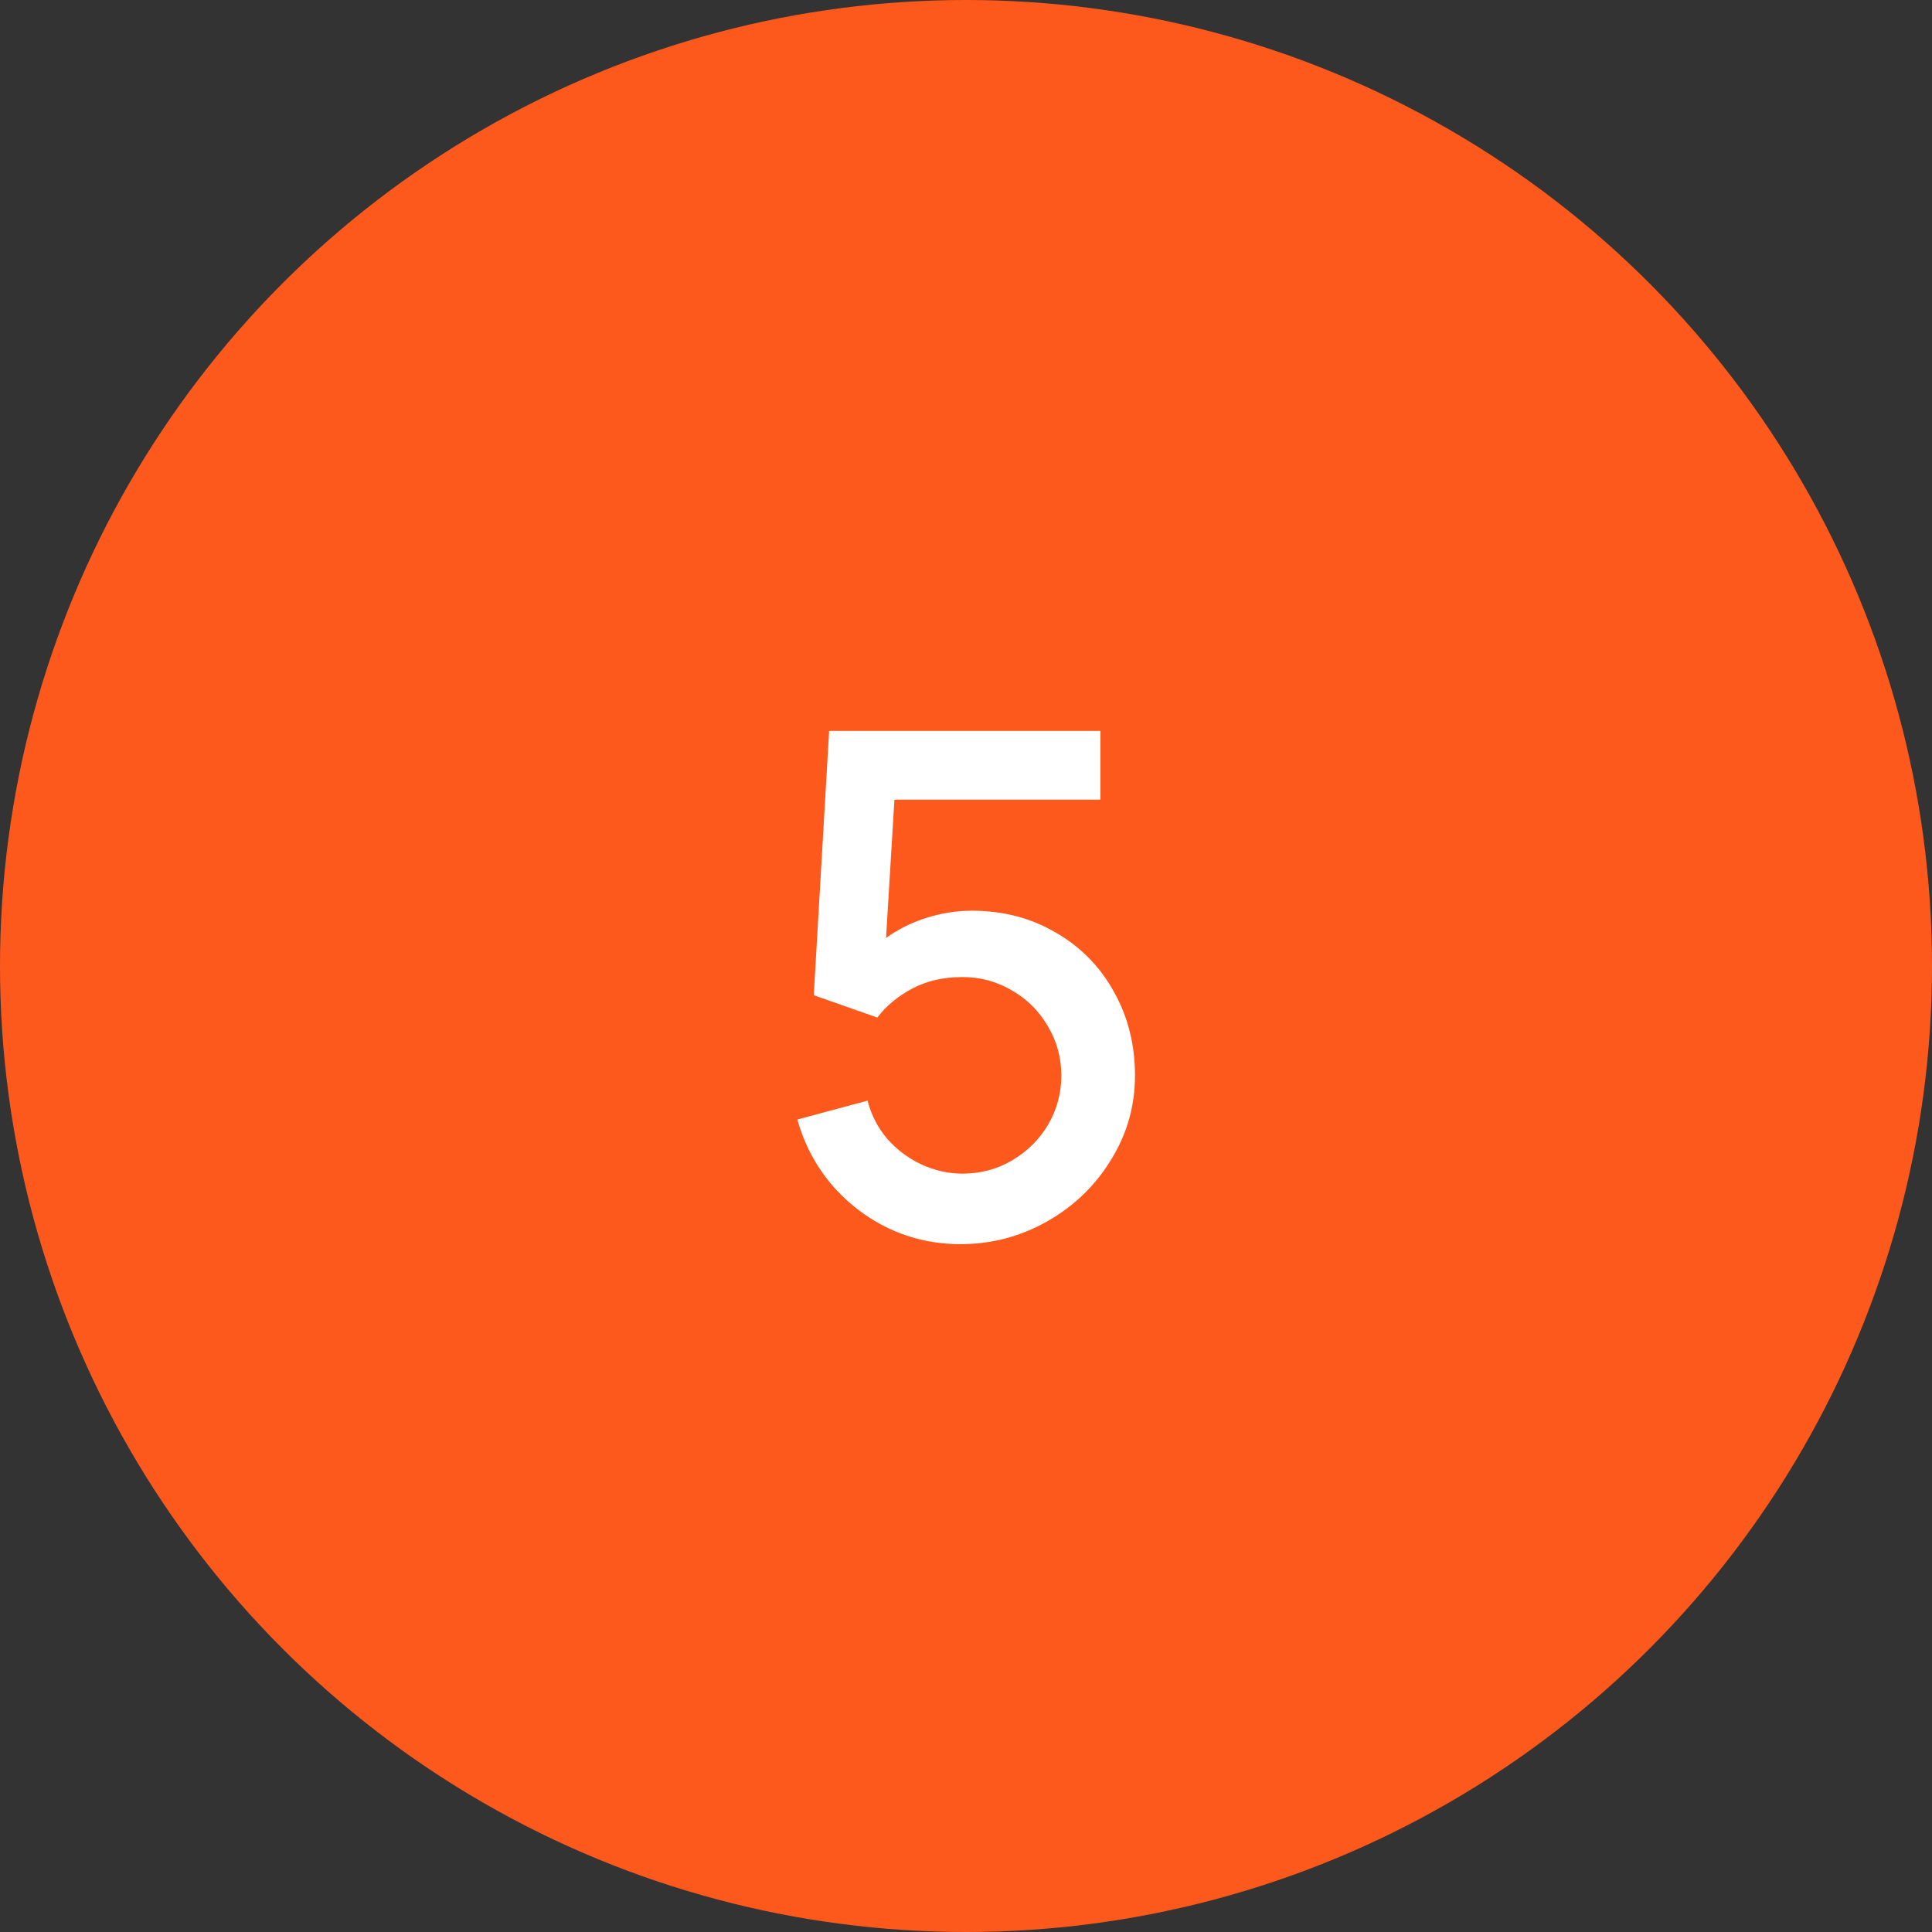 <?xml version="1.0" encoding="UTF-8"?>
<svg xmlns="http://www.w3.org/2000/svg" width="249" height="249" viewBox="0 0 249 249" fill="none">
  <rect x="0" y="0" width="249" height="249" fill="#333333" stroke="none"/>
  <circle cx="124.5" cy="124.5" r="124.5" fill="#FE591C"></circle>
  <path d="M125.265 117.375C129.255 117.375 132.84 118.305 136.02 120.165C139.23 121.995 141.735 124.53 143.535 127.77C145.365 131.01 146.28 134.625 146.28 138.615C146.28 142.545 145.245 146.175 143.175 149.505C141.135 152.835 138.39 155.475 134.94 157.425C131.49 159.375 127.77 160.35 123.78 160.35C120.51 160.35 117.435 159.675 114.555 158.325C111.675 156.945 109.2 155.04 107.13 152.61C105.09 150.18 103.635 147.405 102.765 144.285L111.81 141.855C112.29 143.715 113.145 145.365 114.375 146.805C115.635 148.215 117.105 149.31 118.785 150.09C120.495 150.87 122.25 151.26 124.05 151.26C126.39 151.26 128.52 150.69 130.44 149.55C132.39 148.41 133.935 146.88 135.075 144.96C136.215 143.01 136.785 140.895 136.785 138.615C136.785 136.305 136.2 134.175 135.03 132.225C133.89 130.275 132.345 128.745 130.395 127.635C128.445 126.495 126.33 125.925 124.05 125.925C121.59 125.925 119.43 126.42 117.57 127.41C115.71 128.4 114.21 129.645 113.07 131.145L104.88 128.265L106.86 94.2H141.825V103.065H115.275L114.195 120.885C115.785 119.745 117.54 118.875 119.46 118.275C121.38 117.675 123.315 117.375 125.265 117.375Z" fill="white"></path>
</svg>
